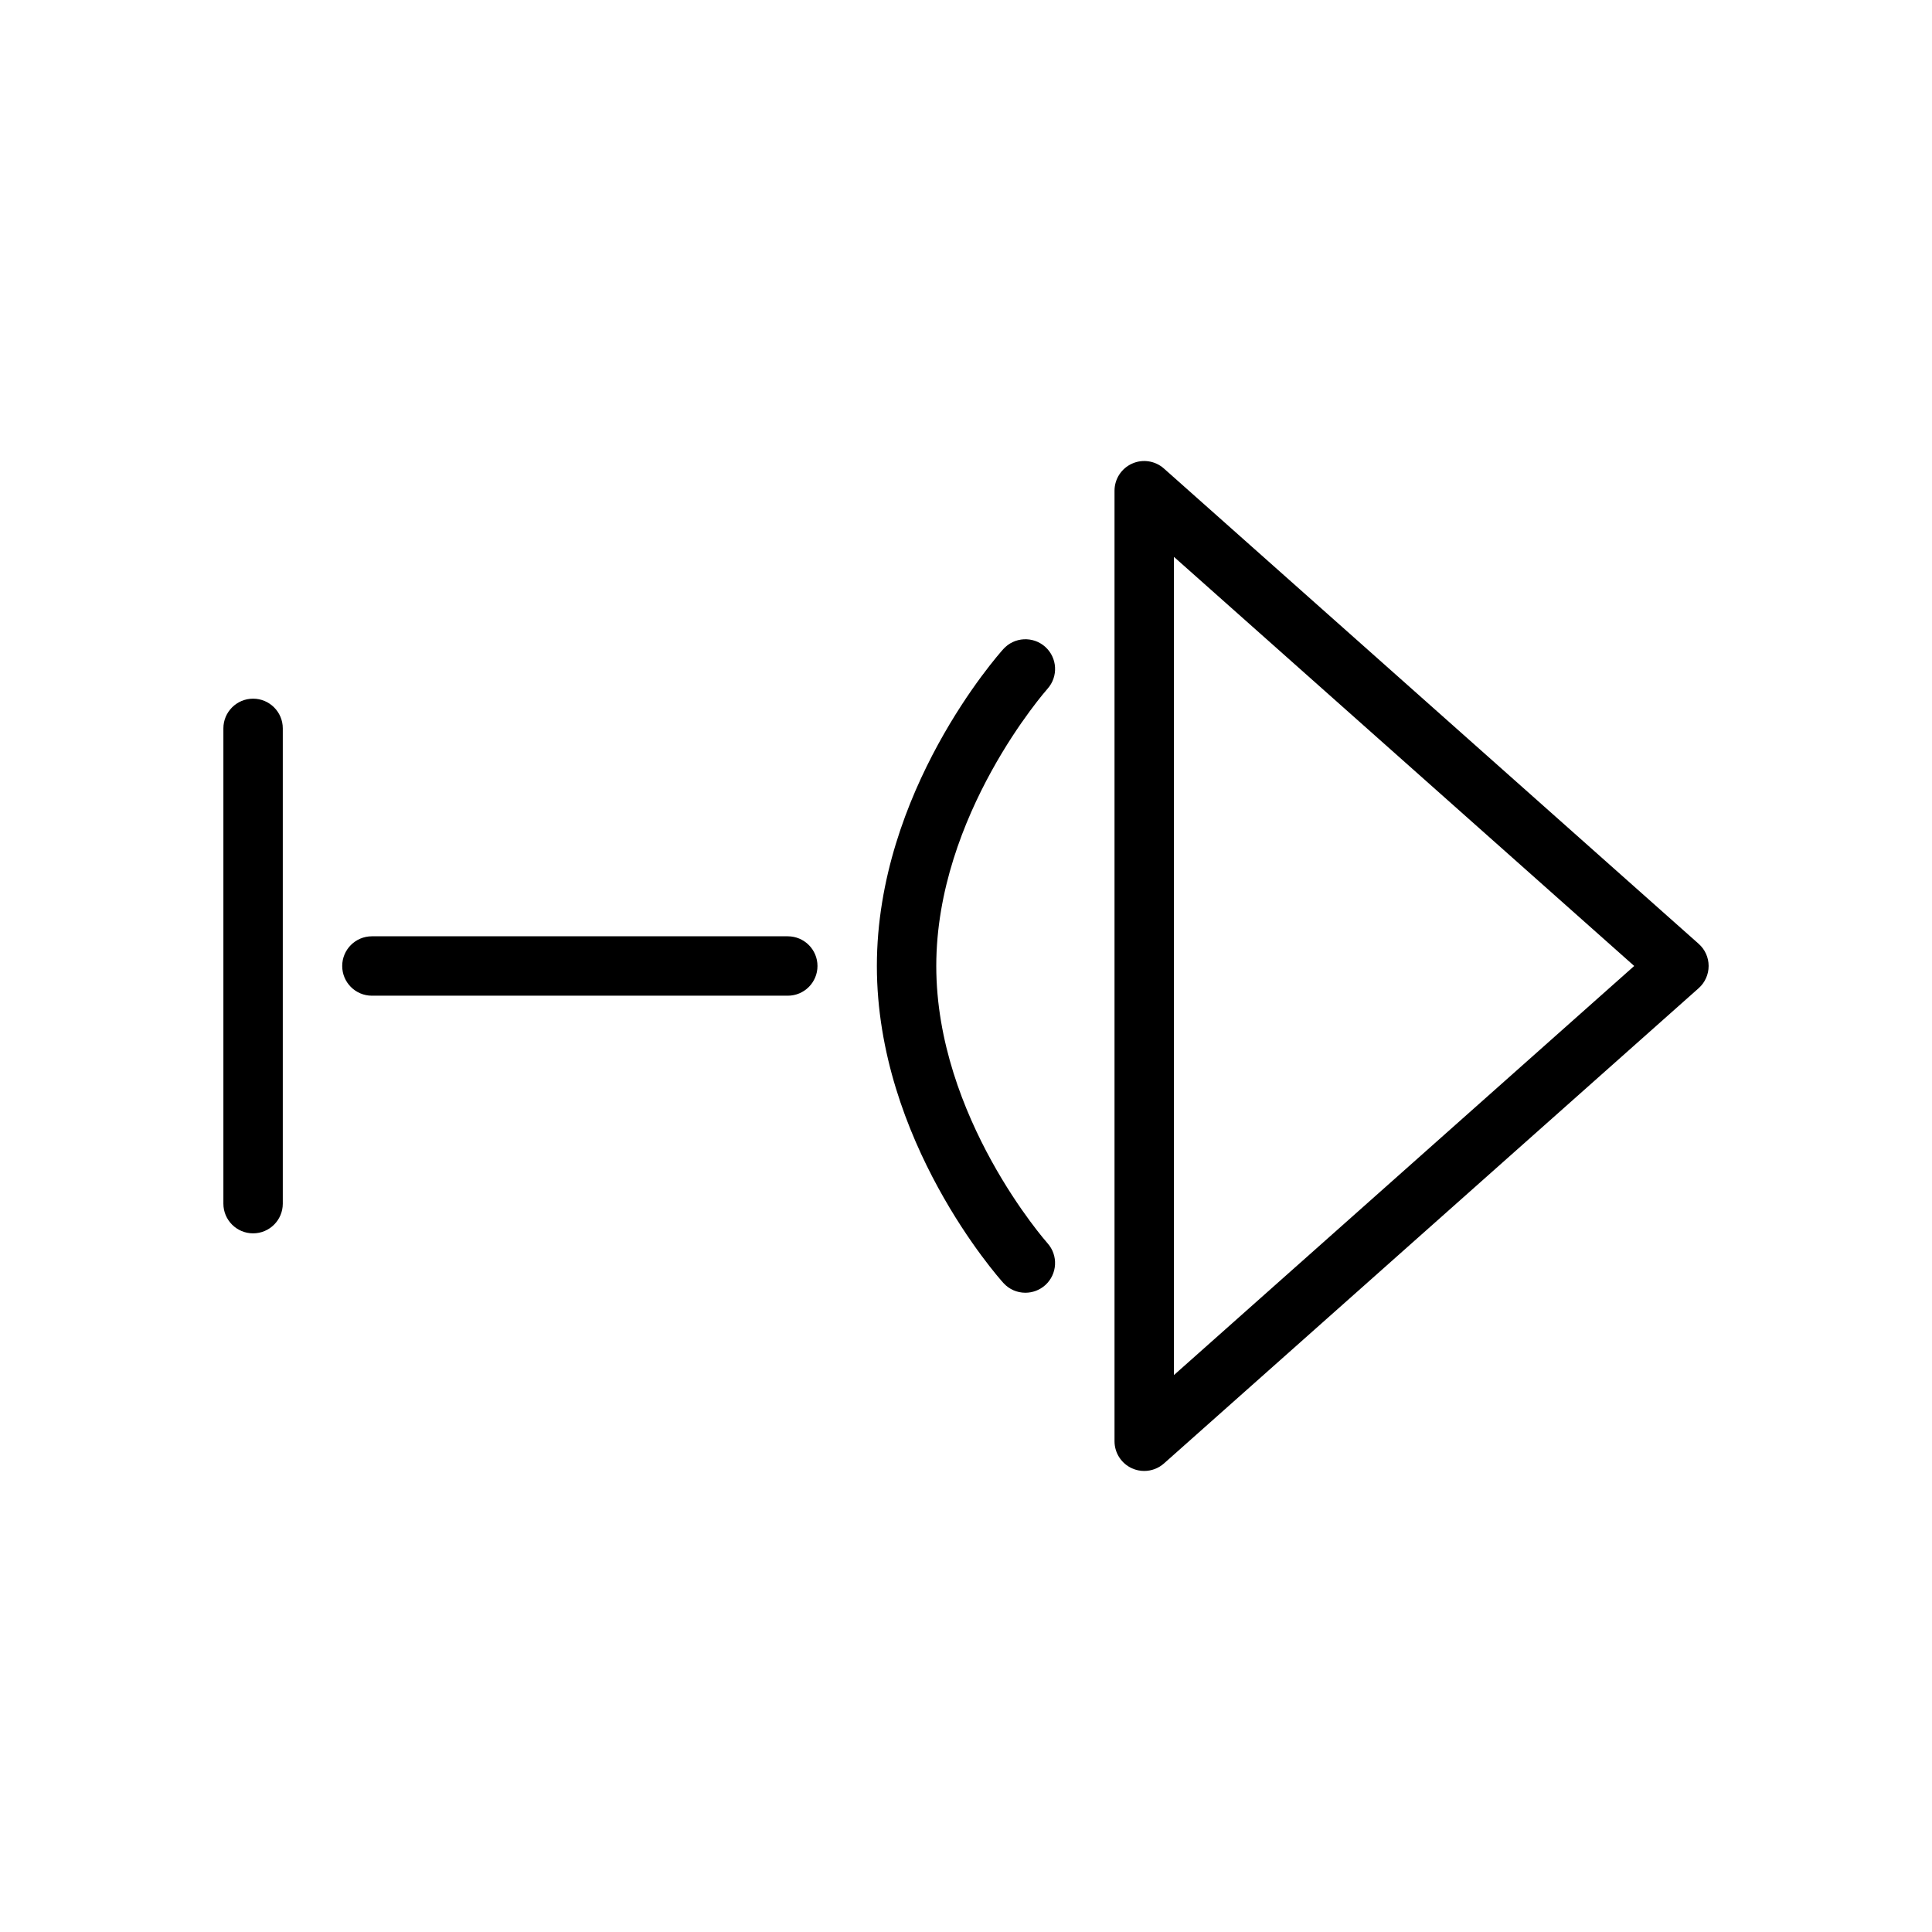<?xml version="1.0" encoding="UTF-8"?>
<!-- Uploaded to: ICON Repo, www.iconrepo.com, Generator: ICON Repo Mixer Tools -->
<svg fill="#000000" width="800px" height="800px" version="1.1" viewBox="144 144 512 512" xmlns="http://www.w3.org/2000/svg">
 <g>
  <path d="m415.74 486.59c-2.148 0-4.297-0.875-5.848-2.606-1.371-1.52-33.512-37.754-33.512-83.984s32.141-82.469 33.512-83.988c2.898-3.219 7.863-3.496 11.109-0.59 3.227 2.906 3.496 7.871 0.598 11.117-0.293 0.328-29.477 33.383-29.477 73.461s29.18 73.133 29.473 73.461c2.898 3.234 2.629 8.211-0.598 11.117-1.504 1.344-3.391 2.012-5.258 2.012z"/>
  <path d="m447.23 533.82c-1.094 0-2.188-0.227-3.219-0.691-2.836-1.27-4.652-4.082-4.652-7.184v-251.9c0-3.102 1.82-5.91 4.652-7.18 2.809-1.273 6.125-0.762 8.445 1.301l141.7 125.95c1.688 1.484 2.648 3.625 2.648 5.879 0 2.25-0.961 4.394-2.644 5.887l-141.7 125.95c-1.469 1.305-3.34 1.984-5.231 1.984zm7.871-242.25v216.84l121.98-108.42z"/>
  <path d="m211.07 470.85c-4.352 0-7.871-3.527-7.871-7.871v-125.95c0-4.344 3.519-7.871 7.871-7.871 4.352 0 7.871 3.527 7.871 7.871v125.95c0 4.344-3.519 7.871-7.871 7.871z"/>
  <path d="m352.77 407.87h-110.21c-4.352 0-7.871-3.527-7.871-7.871s3.519-7.871 7.871-7.871h110.21c4.352 0 7.871 3.527 7.871 7.871s-3.516 7.871-7.871 7.871z"/>
 </g>
</svg>